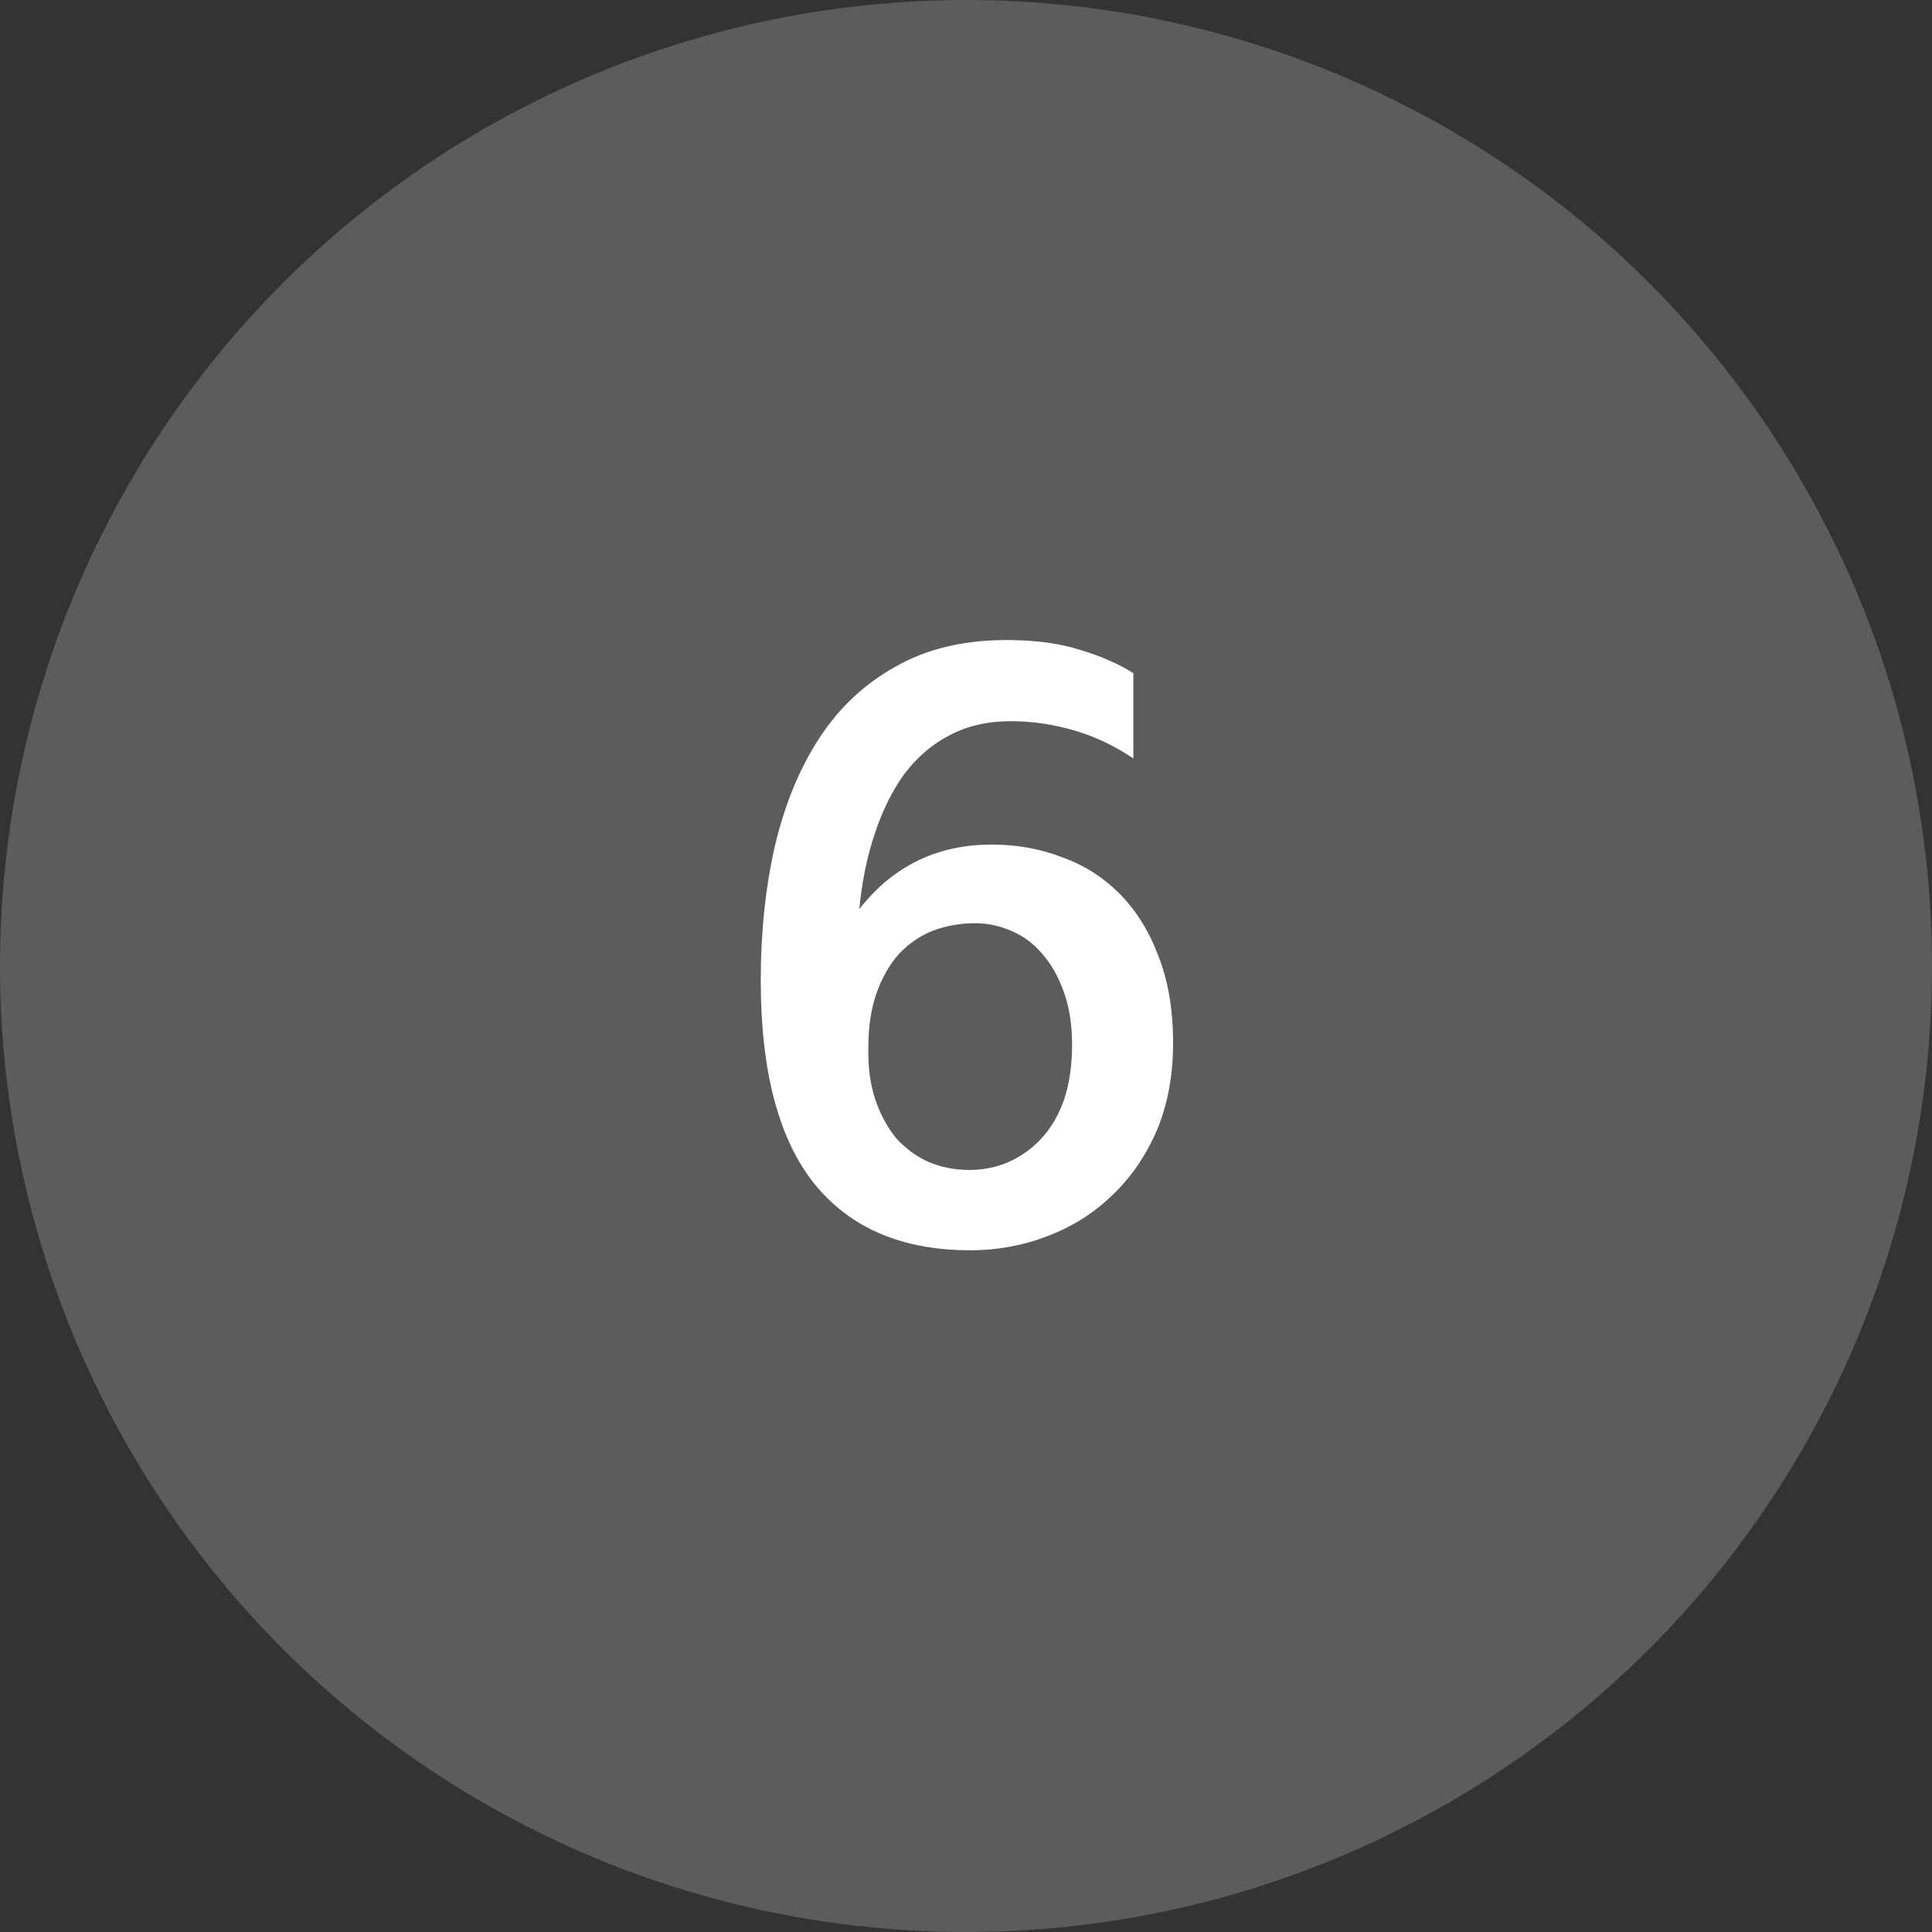 <svg width="42" height="42" viewBox="0 0 42 42" fill="none" xmlns="http://www.w3.org/2000/svg">
<rect x="0" y="0" width="42" height="42" fill="#333333" stroke="none"/>
<circle opacity="0.2" cx="21" cy="21" r="21" fill="white"/>
<path d="M25.502 22.68C25.502 23.388 25.382 24.024 25.142 24.588C24.902 25.14 24.578 25.608 24.17 25.992C23.774 26.376 23.306 26.67 22.766 26.874C22.238 27.078 21.68 27.18 21.092 27.18C19.616 27.18 18.488 26.7 17.708 25.74C16.928 24.768 16.538 23.292 16.538 21.312C16.538 20.268 16.64 19.296 16.844 18.396C17.06 17.484 17.384 16.698 17.816 16.038C18.248 15.378 18.8 14.862 19.472 14.49C20.144 14.106 20.948 13.914 21.884 13.914C22.508 13.914 23.042 13.986 23.486 14.13C23.93 14.262 24.314 14.43 24.638 14.634V16.488C24.23 16.212 23.798 16.008 23.342 15.876C22.886 15.744 22.43 15.678 21.974 15.678C21.47 15.678 21.026 15.78 20.642 15.984C20.27 16.176 19.946 16.452 19.67 16.812C19.406 17.172 19.19 17.604 19.022 18.108C18.854 18.6 18.74 19.152 18.68 19.764C19.412 18.828 20.372 18.36 21.56 18.36C22.1 18.36 22.604 18.45 23.072 18.63C23.552 18.798 23.972 19.062 24.332 19.422C24.692 19.782 24.974 20.232 25.178 20.772C25.394 21.312 25.502 21.948 25.502 22.68ZM21.074 25.434C21.362 25.434 21.638 25.38 21.902 25.272C22.178 25.152 22.418 24.984 22.622 24.768C22.838 24.54 23.006 24.258 23.126 23.922C23.246 23.574 23.306 23.172 23.306 22.716C23.306 22.272 23.246 21.888 23.126 21.564C23.006 21.228 22.85 20.952 22.658 20.736C22.466 20.508 22.238 20.34 21.974 20.232C21.722 20.124 21.464 20.07 21.2 20.07C20.876 20.07 20.57 20.124 20.282 20.232C20.006 20.34 19.76 20.508 19.544 20.736C19.34 20.964 19.178 21.246 19.058 21.582C18.938 21.918 18.878 22.308 18.878 22.752C18.866 23.172 18.914 23.55 19.022 23.886C19.13 24.21 19.28 24.492 19.472 24.732C19.676 24.96 19.91 25.134 20.174 25.254C20.45 25.374 20.75 25.434 21.074 25.434Z" fill="white"/>
</svg>

